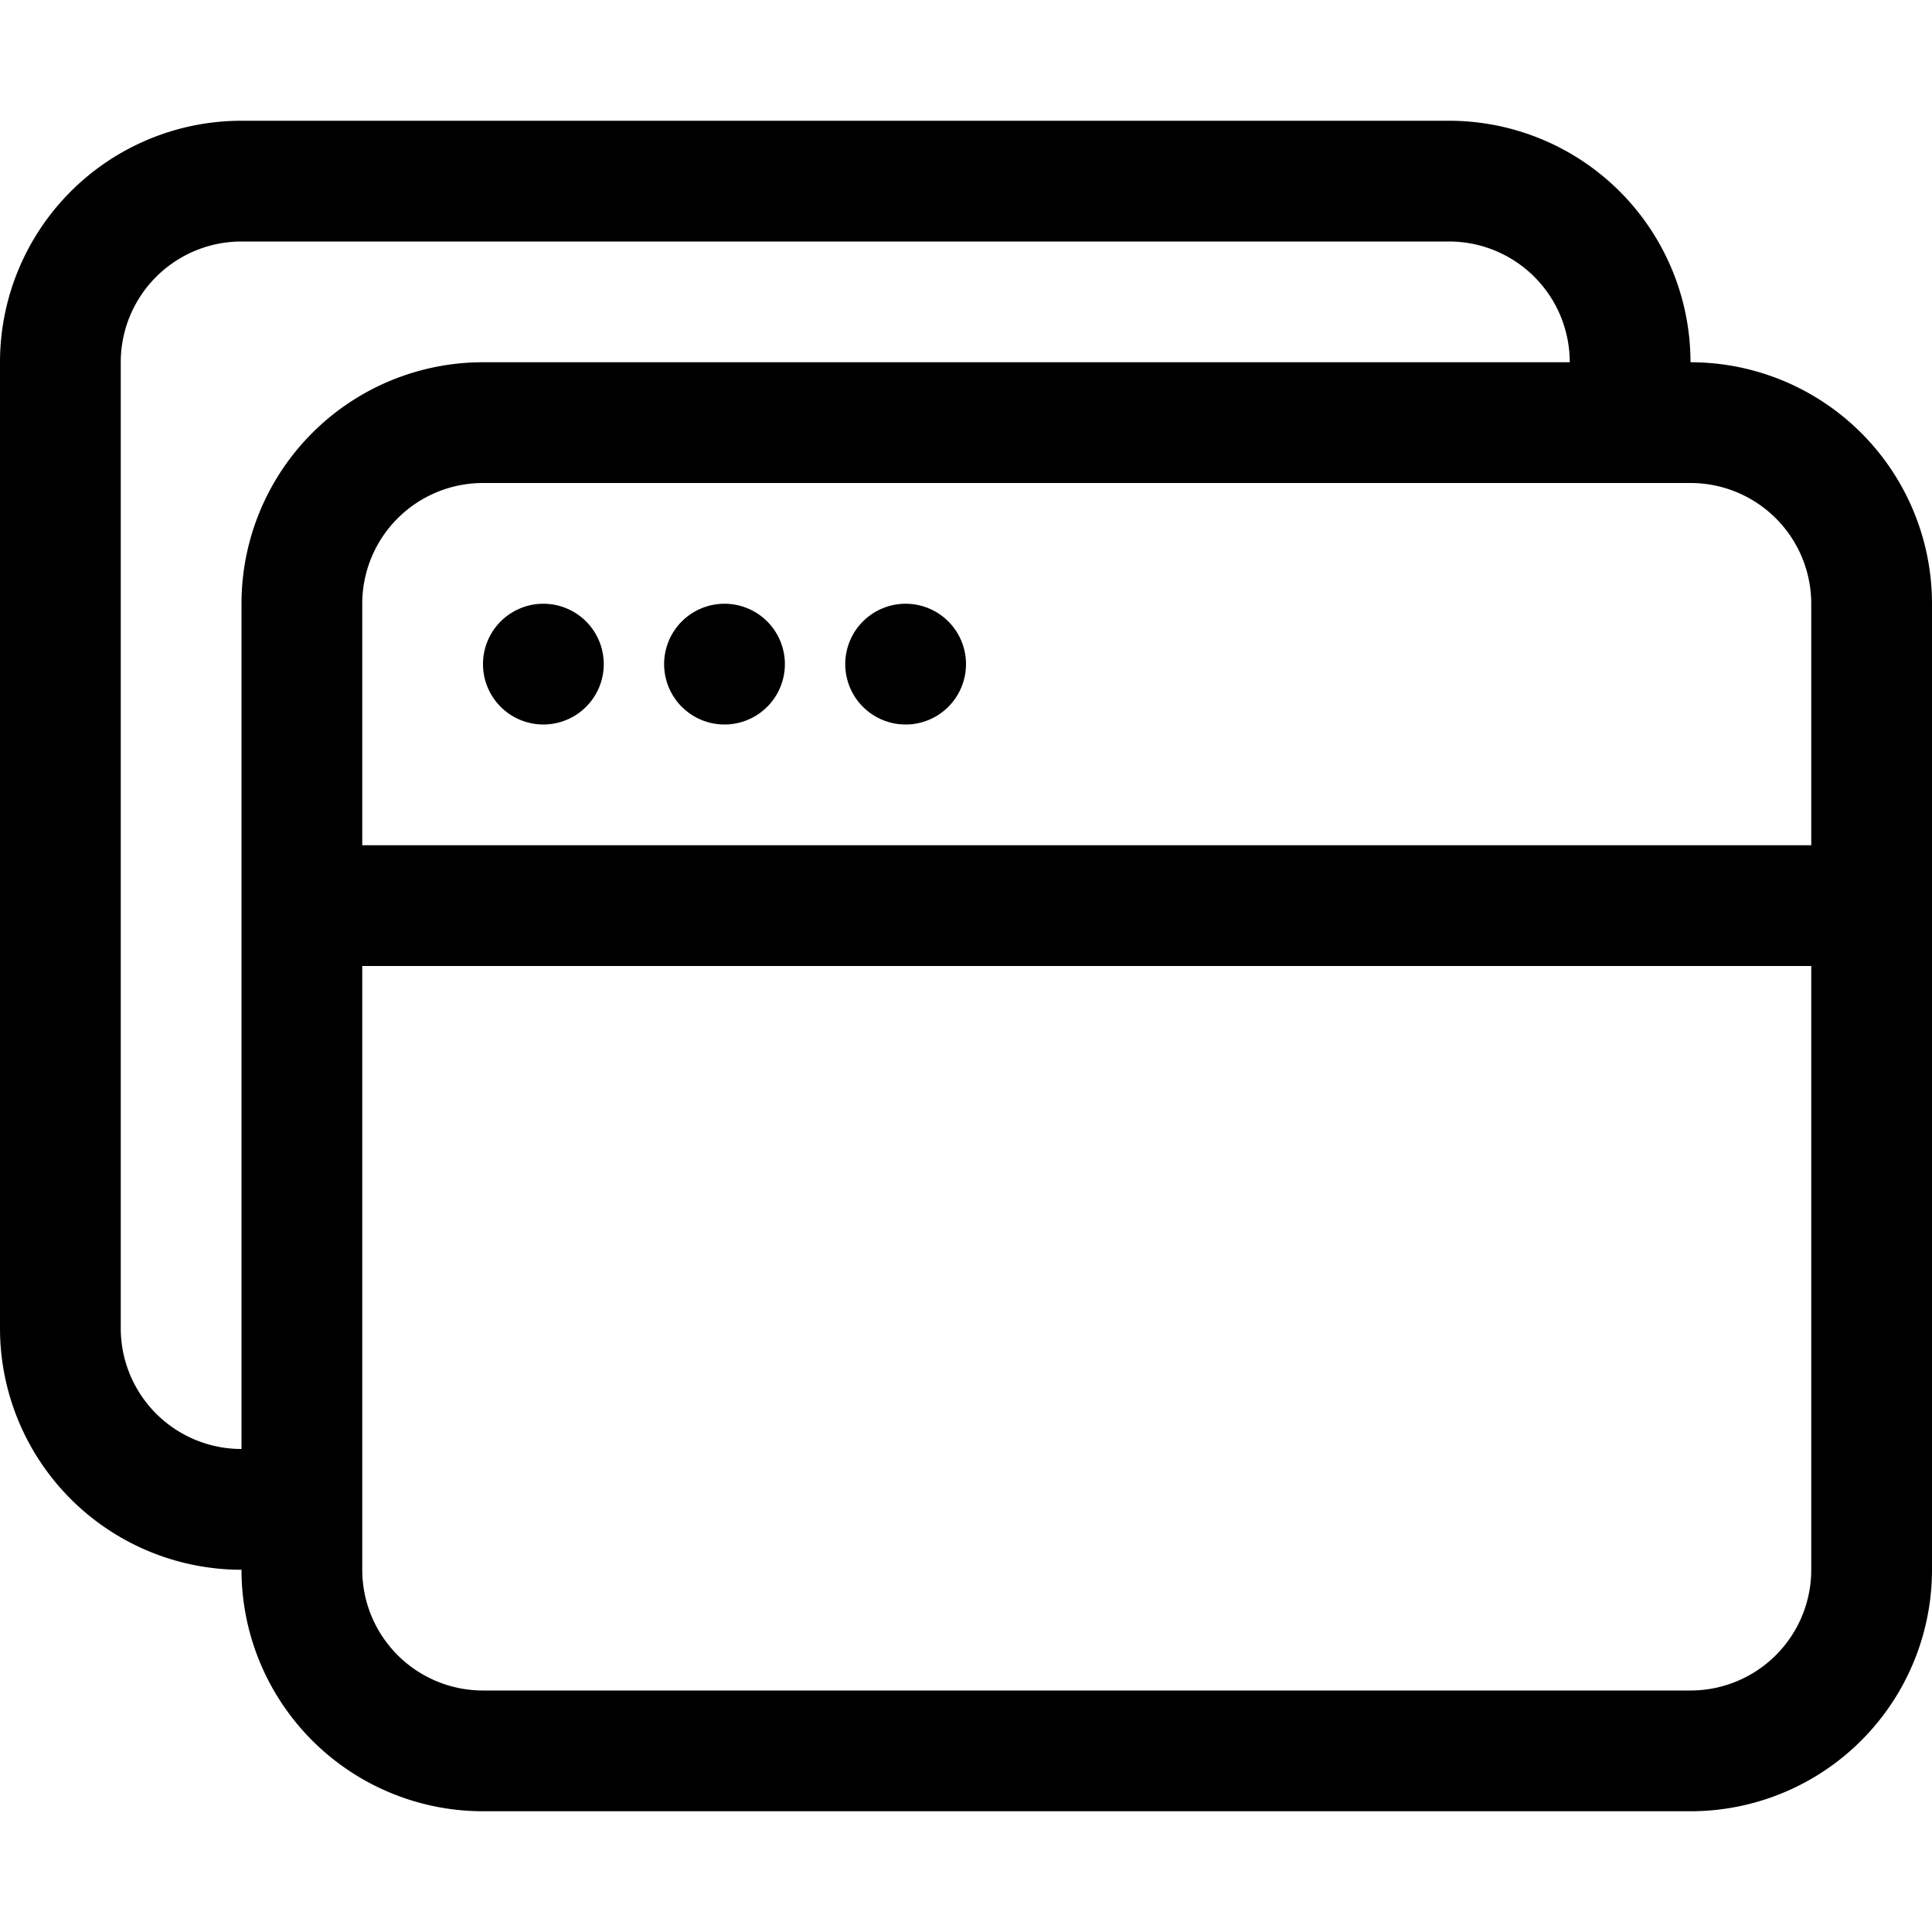 <svg xmlns="http://www.w3.org/2000/svg" width="16" height="16" fill="currentColor" class="bi bi-window-stack" viewBox="0 0 16 16">
  <path d="M4.5 6a.5.5 0 1 0 0-1 .5.5 0 0 0 0 1ZM6 6a.5.5 0 1 0 0-1 .5.5 0 0 0 0 1Zm2-.5a.5.5 0 1 1-1 0 .5.5 0 0 1 1 0Z"/>
  <path d="M12 1a2 2 0 0 1 2 2 2 2 0 0 1 2 2v8a2 2 0 0 1-2 2H4a2 2 0 0 1-2-2 2 2 0 0 1-2-2V3a2 2 0 0 1 2-2h10ZM2 12V5a2 2 0 0 1 2-2h9a1 1 0 0 0-1-1H2a1 1 0 0 0-1 1v8a1 1 0 0 0 1 1Zm1-4v5a1 1 0 0 0 1 1h10a1 1 0 0 0 1-1V8H3Zm12-1V5a1 1 0 0 0-1-1H4a1 1 0 0 0-1 1v2h12Z"/>
</svg>